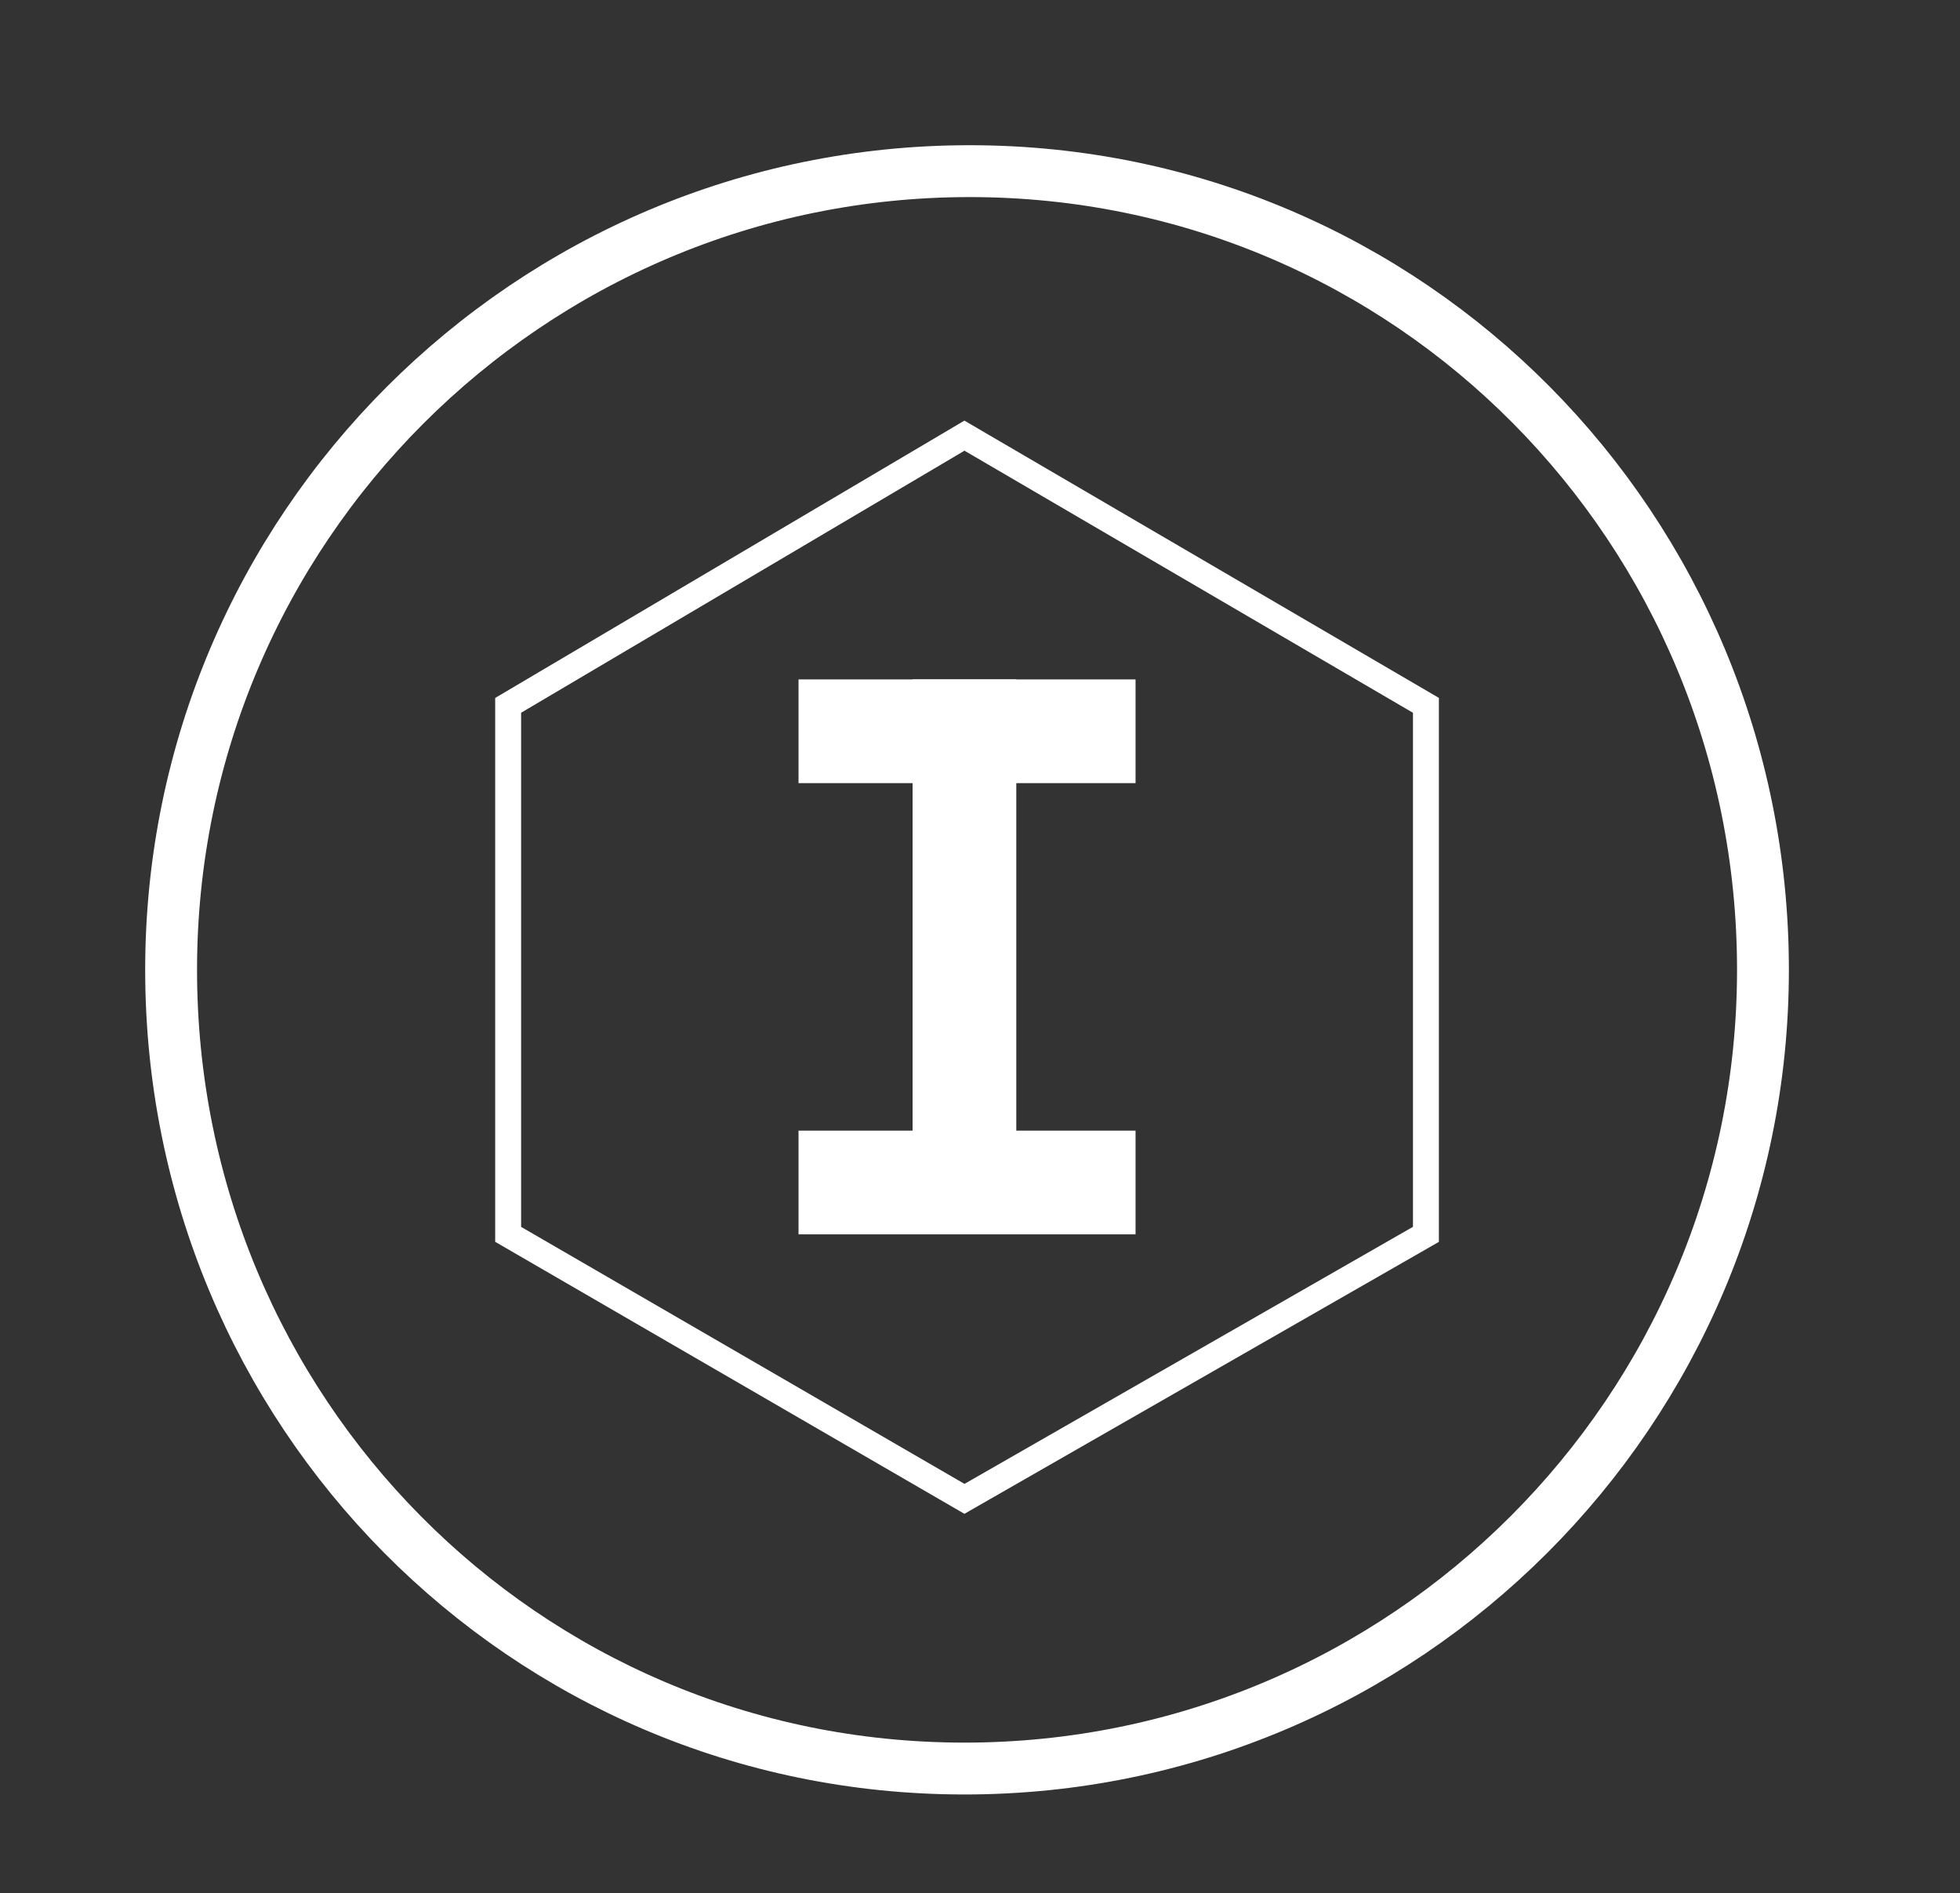 <?xml version="1.0" encoding="utf-8"?>
<!-- Generator: Adobe Illustrator 22.0.0, SVG Export Plug-In . SVG Version: 6.00 Build 0)  -->
<svg version="1.1" id="Layer_1" xmlns="http://www.w3.org/2000/svg" xmlns:xlink="http://www.w3.org/1999/xlink" x="0px" y="0px"
	 viewBox="0 0 37.8 36.5" style="enable-background:new 0 0 37.8 36.5;" xml:space="preserve">
<rect x="0" y="0" width="37.8" height="36.5" fill="#333333" stroke="none"/>
<style type="text/css">
	.st0{fill:none;stroke:#FFFFFF;stroke-miterlimit:10;}
	.st1{fill:none;stroke:#FFFFFF;stroke-width:0.5;stroke-miterlimit:10;}
	.st2{fill:none;stroke:#FFFFFF;stroke-width:2;stroke-miterlimit:10;}
	.st3{fill:#FFFFFF;stroke:#FFFFFF;stroke-width:0.5;stroke-miterlimit:10;}
	.st4{fill:#FFFFFF;stroke:#FFFFFF;stroke-width:2;stroke-miterlimit:10;}
</style>
<g>
	<path class="st0" d="M34,18.7c0,8.5-6.9,15.4-15.4,15.4S3.3,27.2,3.3,18.7c0-8.5,6.9-15.4,15.4-15.4S34,10.2,34,18.7z"/>
	<polygon class="st1" points="9.8,13.6 18.6,8.4 27.5,13.6 27.5,23.8 18.6,28.9 9.8,23.8 	"/>
	<line class="st2" x1="18.6" y1="13.1" x2="18.6" y2="23.7"/>
	<path class="st3" d="M18.6,19"/>
	<line class="st4" x1="15.4" y1="14.1" x2="21.9" y2="14.1"/>
	<line class="st4" x1="15.4" y1="22.8" x2="21.9" y2="22.8"/>
</g>
</svg>
